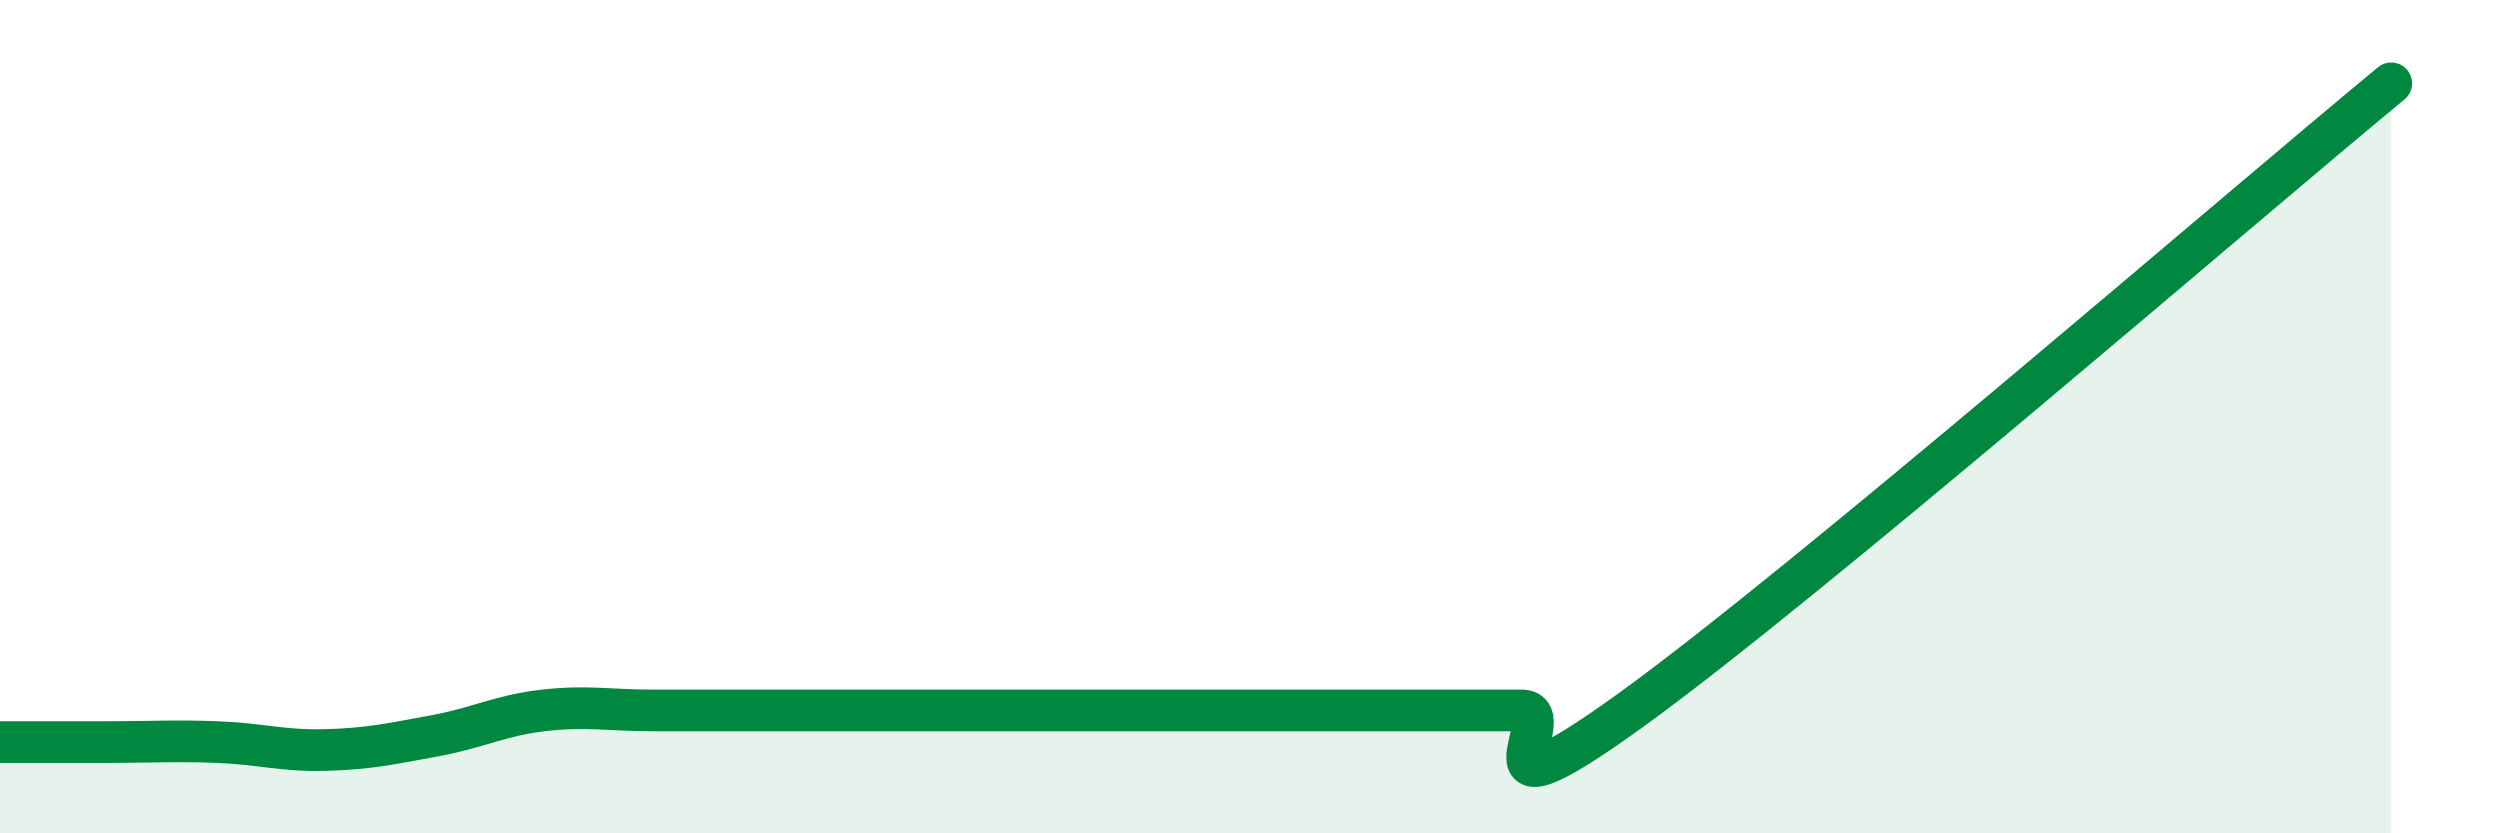 
    <svg width="60" height="20" viewBox="0 0 60 20" xmlns="http://www.w3.org/2000/svg">
      <path
        d="M 0,17.81 C 0.52,17.81 1.57,17.81 2.61,17.81 C 3.65,17.81 4.18,17.77 5.22,17.81 C 6.26,17.85 6.79,18.03 7.83,18 C 8.87,17.97 9.39,17.85 10.43,17.66 C 11.47,17.47 12,17.17 13.04,17.05 C 14.08,16.93 14.61,17.05 15.65,17.05 C 16.69,17.05 17.22,17.05 18.26,17.05 C 19.3,17.05 19.83,17.05 20.87,17.05 C 21.91,17.05 22.44,17.05 23.48,17.05 C 24.52,17.05 25.05,17.05 26.09,17.05 C 27.13,17.05 27.66,17.05 28.7,17.05 C 29.74,17.05 30.26,17.05 31.3,17.05 C 32.34,17.05 32.87,17.05 33.91,17.05 C 34.95,17.05 35.48,17.05 36.52,17.05 C 37.56,17.05 34.96,20.06 39.13,17.05 C 43.3,14.04 53.74,5.01 57.39,2L57.39 20L0 20Z"
        fill="#008740"
        opacity="0.1"
        stroke-linecap="round"
        stroke-linejoin="round"
      />
      <path
        d="M 0,17.81 C 0.52,17.81 1.57,17.81 2.61,17.81 C 3.65,17.81 4.18,17.77 5.22,17.81 C 6.26,17.85 6.79,18.03 7.83,18 C 8.87,17.97 9.39,17.85 10.43,17.66 C 11.47,17.47 12,17.17 13.04,17.05 C 14.08,16.93 14.61,17.05 15.65,17.05 C 16.69,17.05 17.22,17.05 18.26,17.05 C 19.3,17.05 19.83,17.05 20.87,17.05 C 21.91,17.05 22.44,17.05 23.48,17.05 C 24.52,17.05 25.05,17.05 26.09,17.05 C 27.13,17.05 27.66,17.05 28.7,17.05 C 29.74,17.05 30.26,17.05 31.3,17.05 C 32.34,17.05 32.87,17.05 33.91,17.05 C 34.95,17.05 35.48,17.05 36.52,17.05 C 37.56,17.05 34.96,20.06 39.13,17.05 C 43.3,14.04 53.74,5.01 57.39,2"
        stroke="#008740"
        stroke-width="1"
        fill="none"
        stroke-linecap="round"
        stroke-linejoin="round"
      />
    </svg>
  